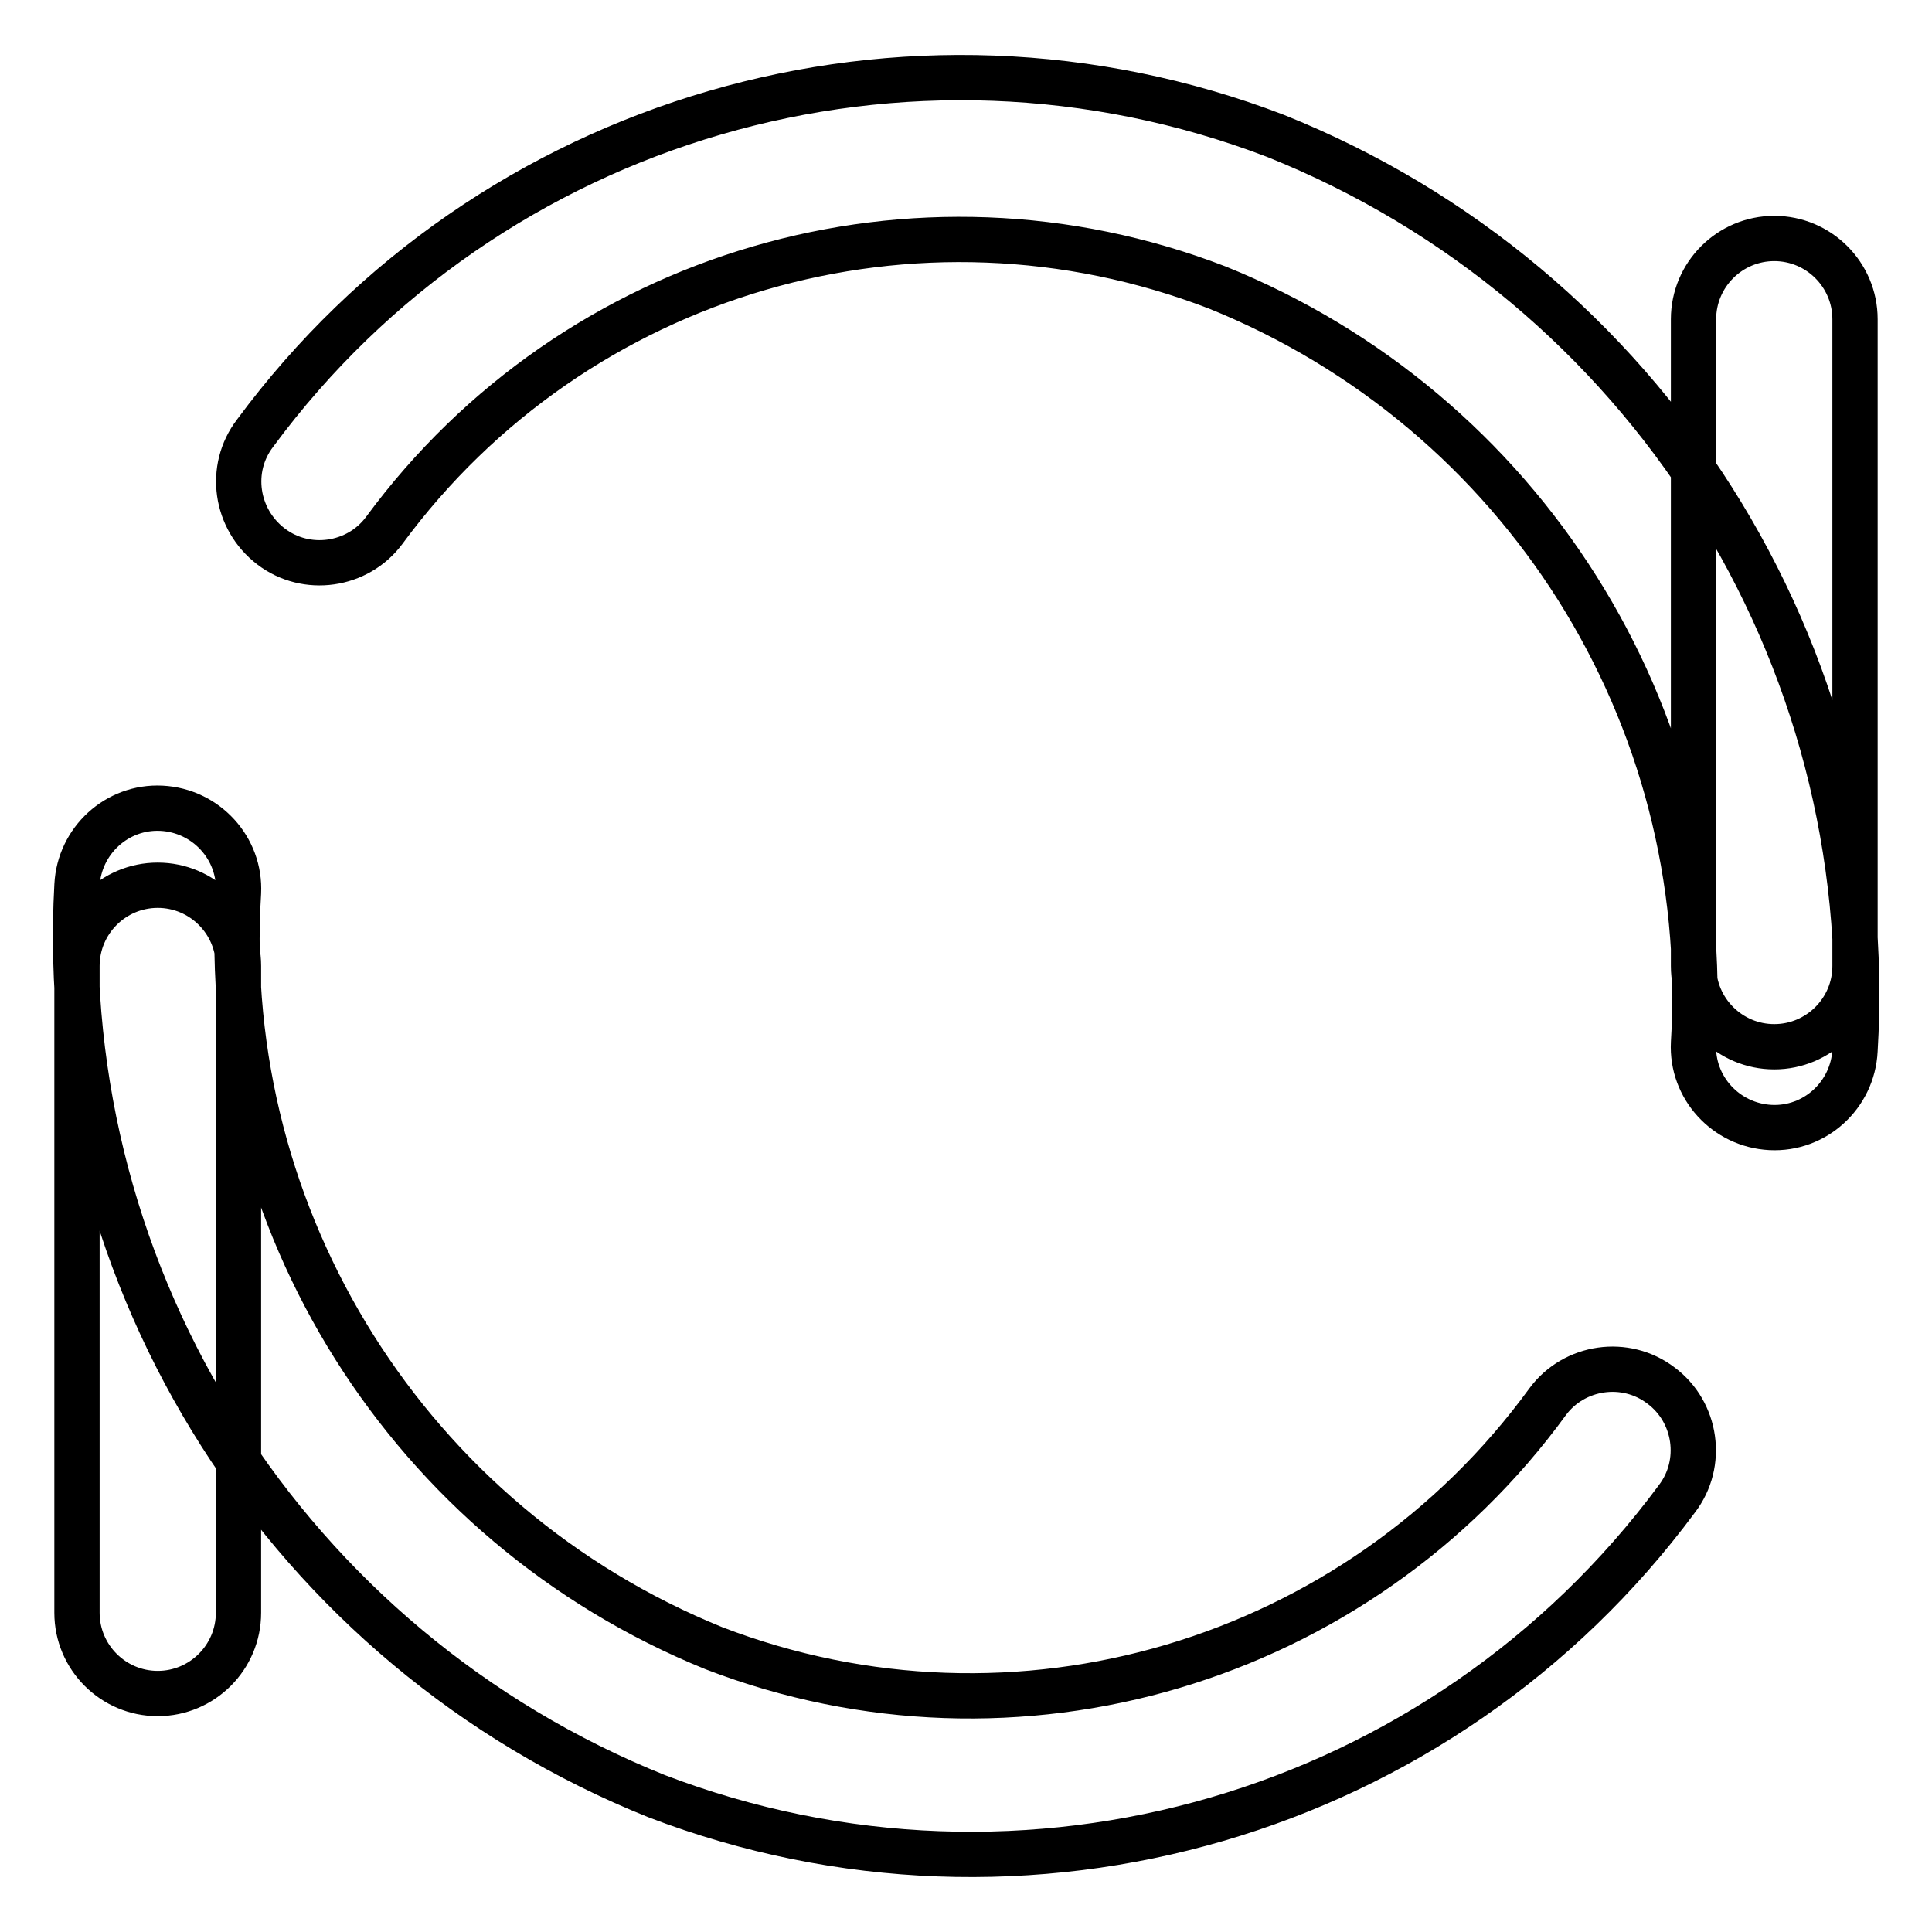 <?xml version="1.0" encoding="utf-8"?>
<!-- Svg Vector Icons : http://www.onlinewebfonts.com/icon -->
<!DOCTYPE svg PUBLIC "-//W3C//DTD SVG 1.1//EN" "http://www.w3.org/Graphics/SVG/1.1/DTD/svg11.dtd">
<svg version="1.1" xmlns="http://www.w3.org/2000/svg" xmlns:xlink="http://www.w3.org/1999/xlink" x="0px" y="0px" viewBox="0 0 256 256" enable-background="new 0 0 256 256" xml:space="preserve">
<g> <path stroke-width="6" fill-opacity="0" stroke="#000000"  d="M245.8,128c0,5.9-4.8,10.7-10.7,10.7c-5.9,0-10.7-4.8-10.7-10.7V42.3c0-5.9,4.8-10.7,10.7-10.7 c5.9,0,10.7,4.8,10.7,10.7V128z M31.6,213.7c0,5.9-4.8,10.7-10.7,10.7c-5.9,0-10.7-4.8-10.7-10.7V128c0-5.9,4.8-10.7,10.7-10.7 c5.9,0,10.7,4.8,10.7,10.7V213.7z M205.1,185.7c3.5-4.7,10.3-5.7,15-2.1c4.7,3.5,5.7,10.3,2.1,15C191.1,240.6,135.8,256.7,87,238 c-48.8-19.6-79.7-68.1-76.8-120.7c0.3-5.9,5.3-10.5,11.2-10.2c5.9,0.3,10.5,5.3,10.2,11.2c-2.7,43.4,22.6,83.7,63,100.1 C134.6,233.8,179.9,220.3,205.1,185.7z M50.9,70.3c-3.5,4.7-10.3,5.7-15,2.1s-5.7-10.3-2.1-15c0,0,0,0,0,0 C64.8,15.4,120.2-0.7,169,18c49,19.6,80,68.5,76.8,121.2c-0.3,5.9-5.3,10.5-11.2,10.2c-5.9-0.3-10.5-5.3-10.2-11.2 c2.7-43.5-22.7-83.8-63.1-100.1C121.4,22.7,76.2,35.9,50.9,70.3z"/></g>
</svg>